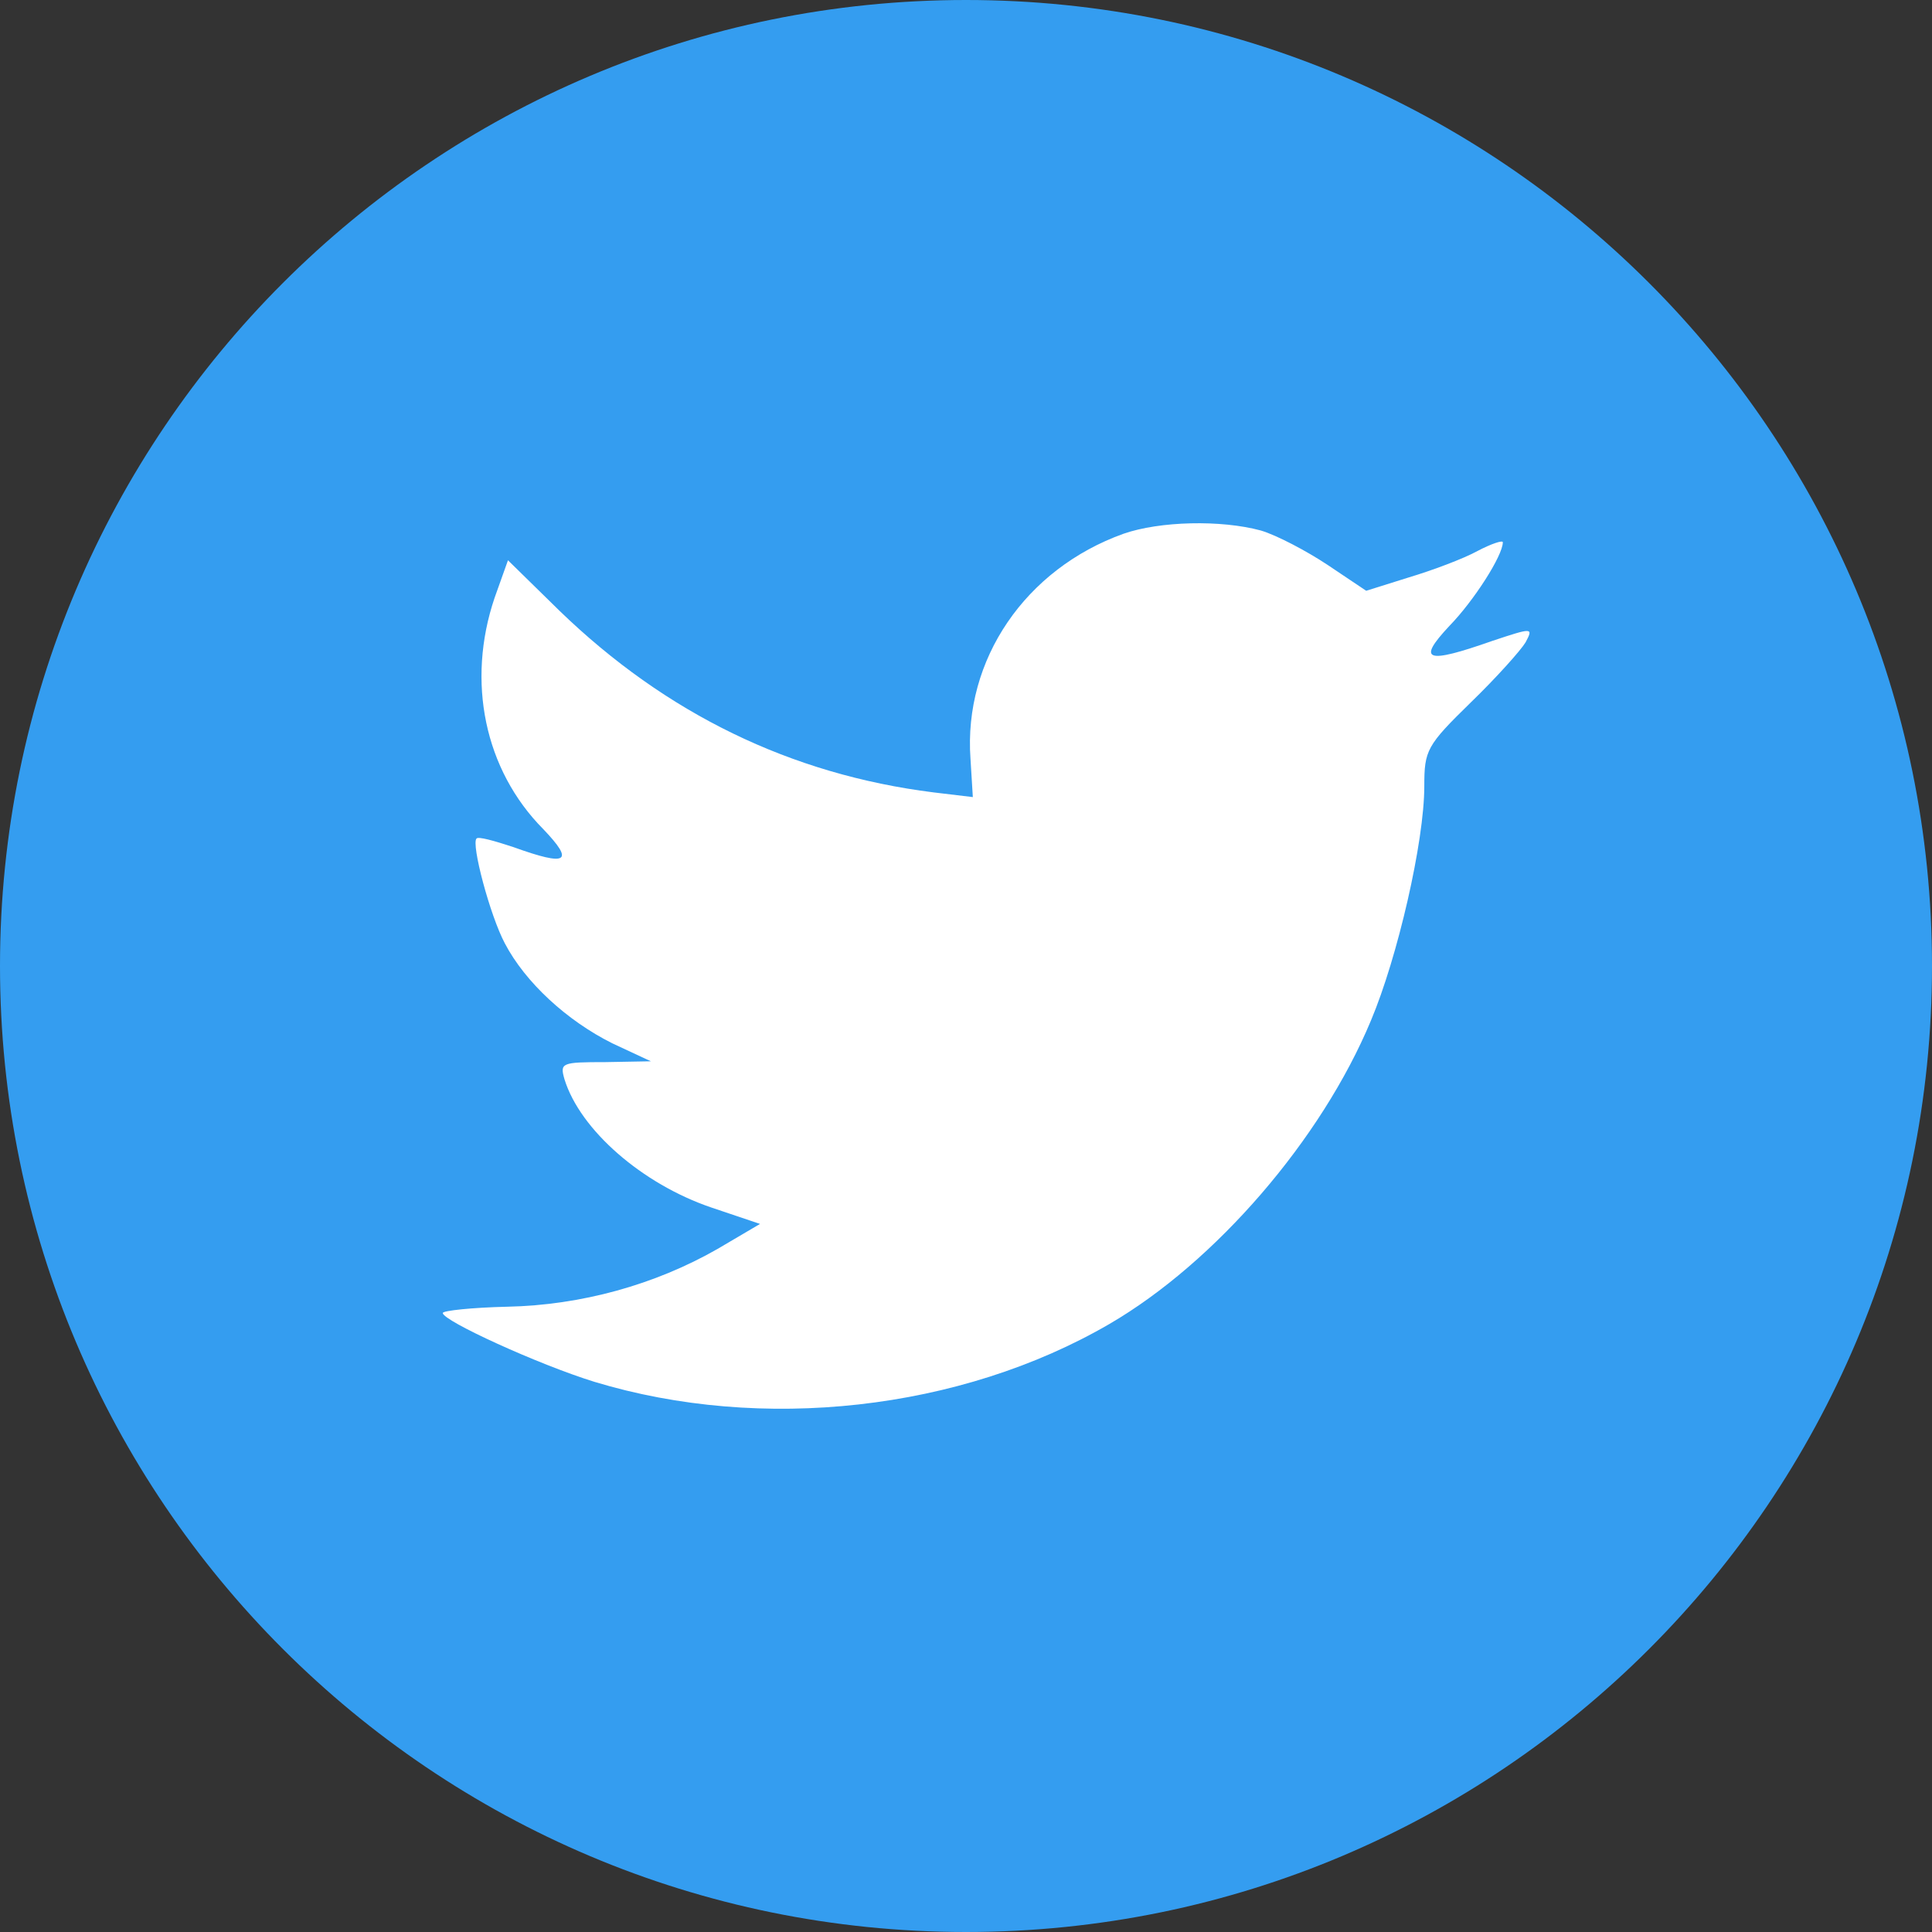 <svg width="28" height="28" viewBox="0 0 28 28" fill="none" xmlns="http://www.w3.org/2000/svg">
<rect x="0" y="0" width="28" height="28" fill="#333333" stroke="none"/>
<g clip-path="url(#clip0_15903_17078)">
<path d="M0 14C0 6.268 6.268 0 14 0C21.732 0 28 6.268 28 14C28 21.732 21.732 28 14 28C6.268 28 0 21.732 0 14Z" fill="#349DF0"/>
<path d="M14.065 10.997L14.099 11.552L13.53 11.484C11.458 11.224 9.649 10.34 8.113 8.856L7.362 8.12L7.168 8.664C6.758 9.876 7.02 11.156 7.874 12.017C8.329 12.493 8.226 12.56 7.441 12.277C7.168 12.187 6.929 12.119 6.906 12.153C6.827 12.232 7.1 13.263 7.316 13.671C7.612 14.237 8.215 14.792 8.875 15.121L9.433 15.381L8.773 15.393C8.135 15.393 8.113 15.404 8.181 15.642C8.409 16.378 9.308 17.16 10.309 17.5L11.015 17.738L10.4 18.1C9.49 18.621 8.42 18.916 7.35 18.938C6.838 18.95 6.417 18.995 6.417 19.029C6.417 19.142 7.805 19.776 8.613 20.026C11.037 20.762 13.917 20.445 16.079 19.188C17.615 18.293 19.151 16.514 19.868 14.792C20.255 13.875 20.642 12.198 20.642 11.394C20.642 10.873 20.676 10.805 21.314 10.182C21.689 9.819 22.042 9.423 22.11 9.309C22.224 9.094 22.213 9.094 21.632 9.287C20.665 9.627 20.529 9.581 21.006 9.071C21.359 8.709 21.78 8.052 21.78 7.859C21.78 7.825 21.61 7.882 21.416 7.984C21.211 8.097 20.756 8.267 20.415 8.369L19.8 8.562L19.242 8.188C18.935 7.984 18.503 7.757 18.275 7.689C17.695 7.531 16.807 7.553 16.284 7.735C14.861 8.245 13.962 9.559 14.065 10.997Z" fill="white"/>
</g>
<defs>
<clipPath id="clip0_15903_17078">
<rect width="28" height="28" fill="white"/>
</clipPath>
</defs>
</svg>
